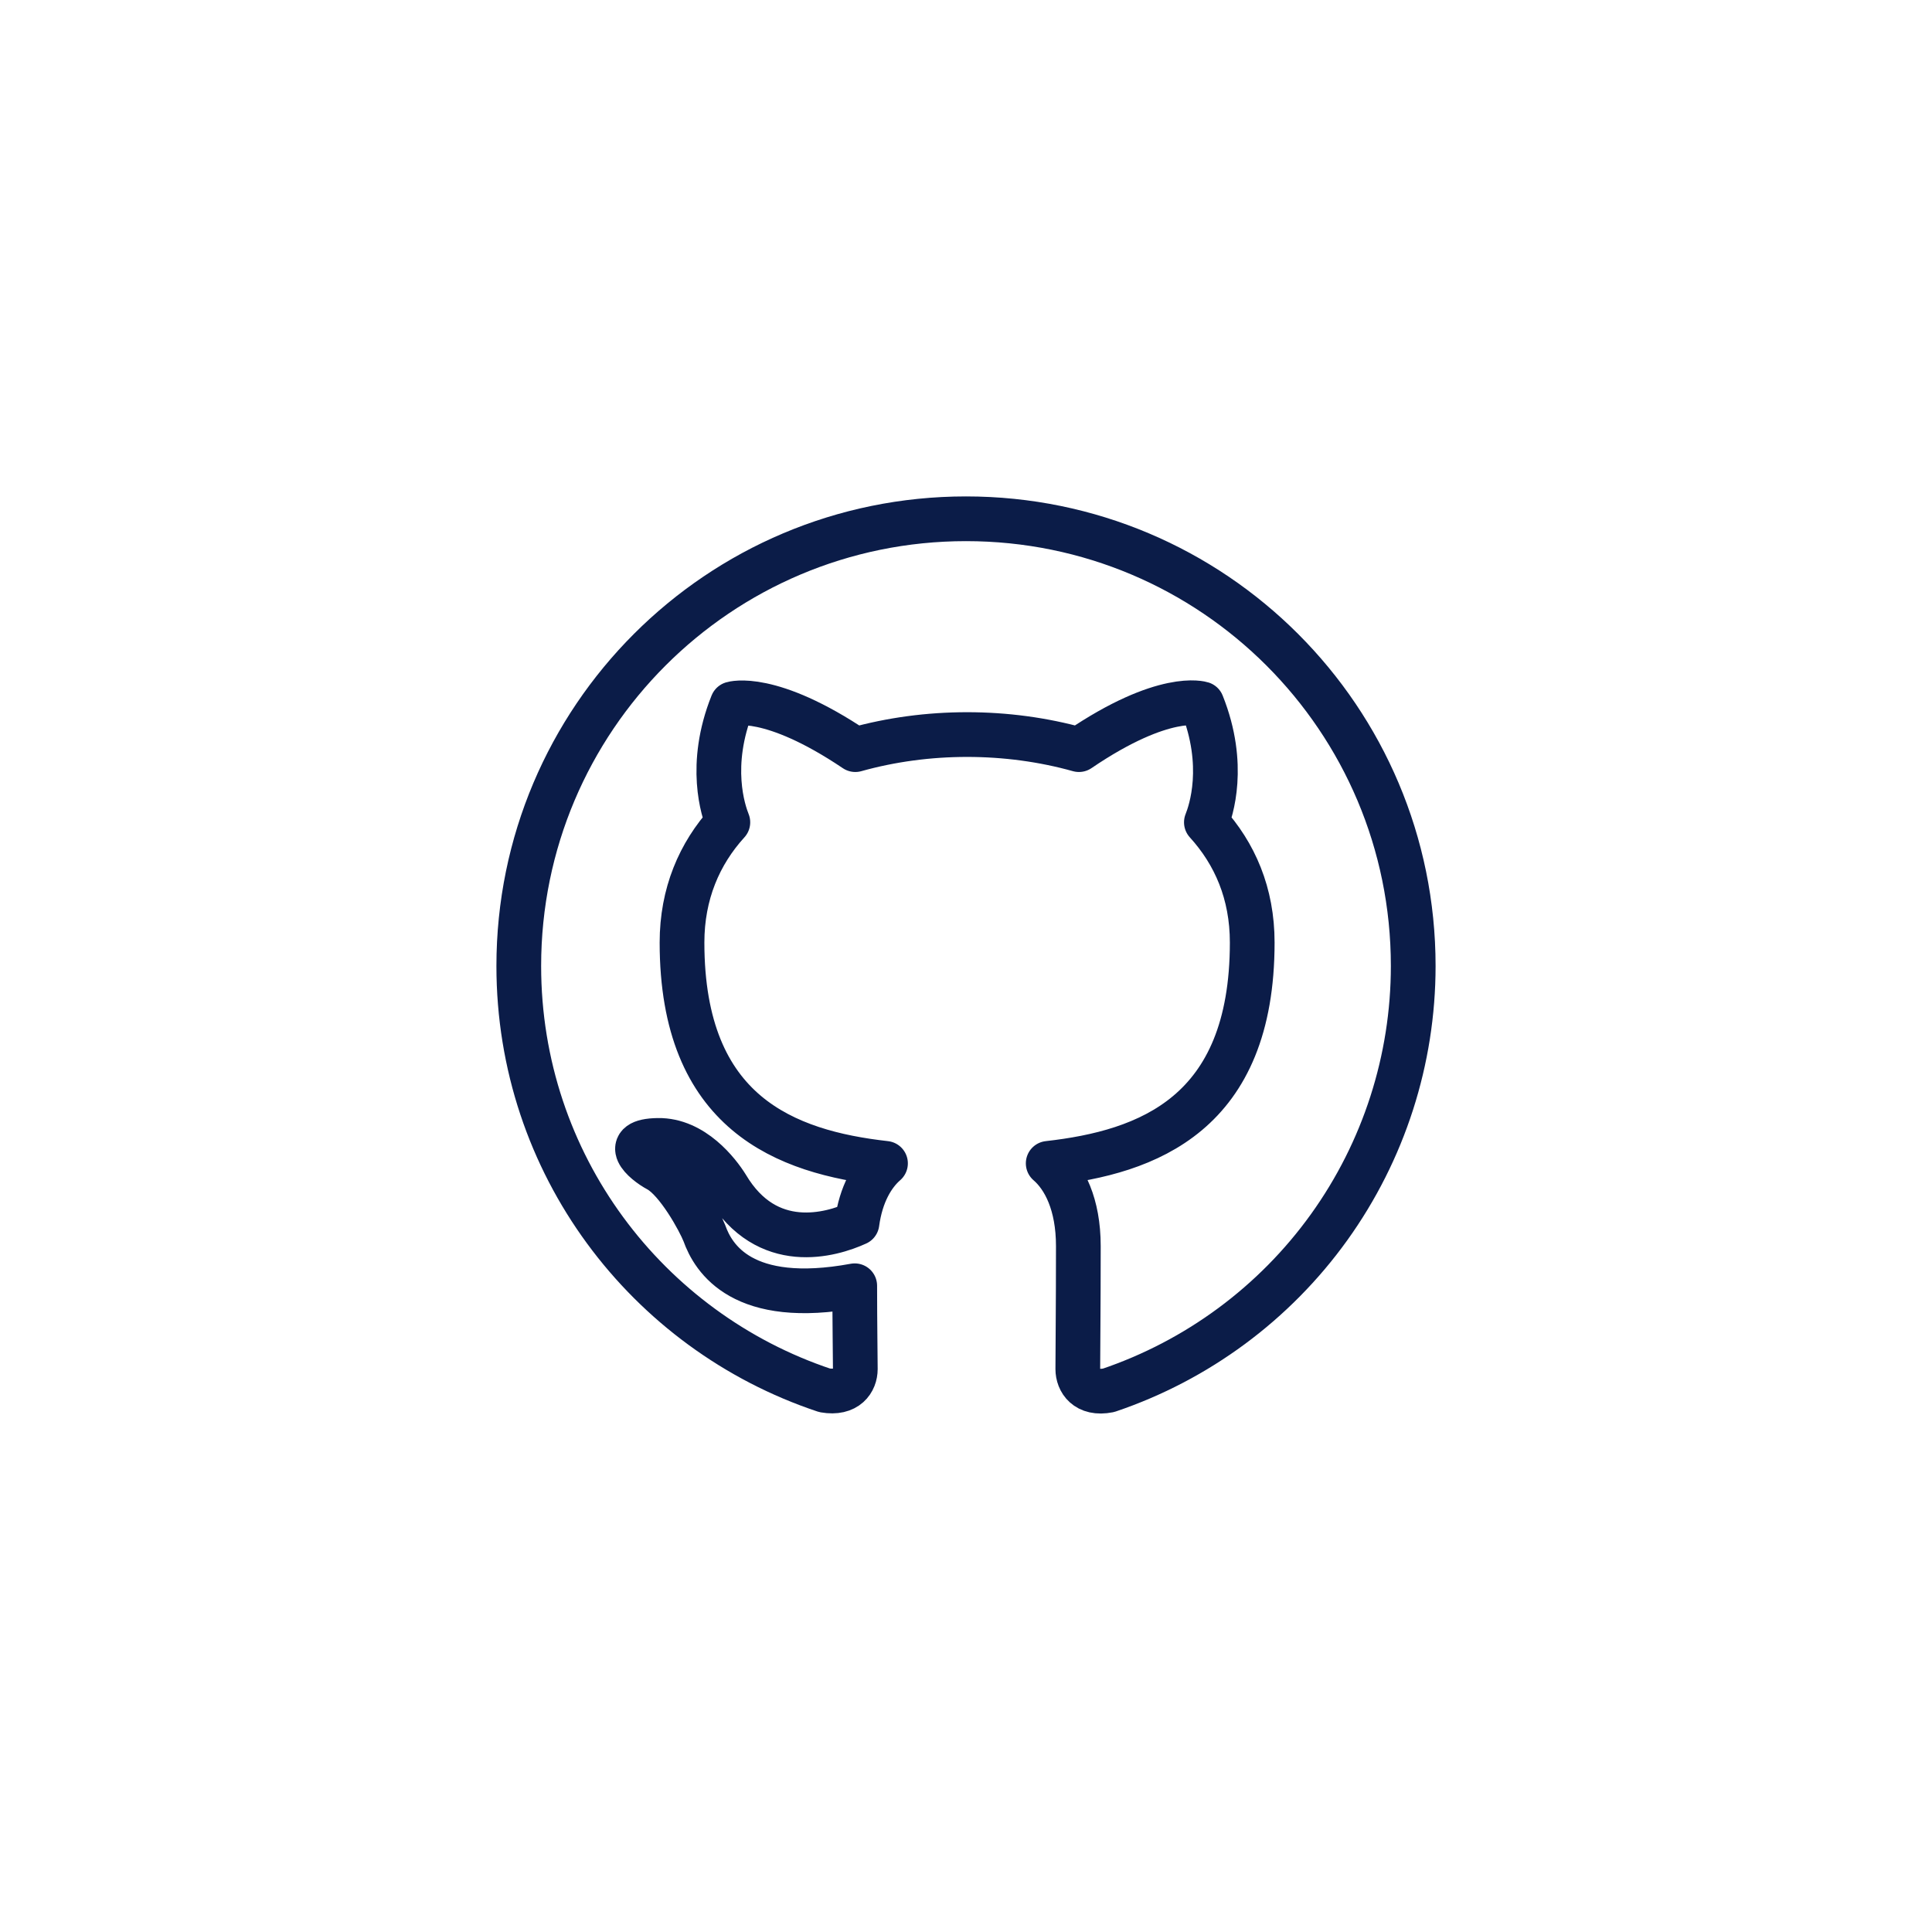 <!-- <svg width="64px" height="64px" viewBox="-12 -12 48.00 48.00" fill="none" xmlns="http://www.w3.org/2000/svg" stroke="#ffffff"><g id="SVGRepo_bgCarrier" stroke-width="0"></g><g id="SVGRepo_tracerCarrier" stroke-linecap="round" stroke-linejoin="round"></g><g id="SVGRepo_iconCarrier"> <path fill-rule="evenodd" clip-rule="evenodd" d="M12 2C6.475 2 2 6.475 2 12C2 16.425 4.8625 20.1625 8.8375 21.4875C9.3375 21.575 9.525 21.275 9.525 21.0125C9.525 20.775 9.5125 19.9875 9.5125 19.15C7 19.6125 6.35 18.5375 6.15 17.975C6.0375 17.6875 5.55 16.8 5.125 16.5625C4.775 16.375 4.275 15.9125 5.1125 15.9C5.9 15.8875 6.4625 16.625 6.65 16.925C7.55 18.4375 8.9875 18.0125 9.5625 17.75C9.65 17.1 9.9125 16.6625 10.2 16.4125C7.975 16.1625 5.65 15.3 5.65 11.475C5.65 10.3875 6.0375 9.4875 6.675 8.7875C6.575 8.5375 6.225 7.5125 6.775 6.1375C6.775 6.1375 7.6125 5.875 9.525 7.1625C10.325 6.9375 11.175 6.825 12.025 6.825C12.875 6.825 13.725 6.9375 14.525 7.1625C16.4375 5.8625 17.275 6.1375 17.275 6.1375C17.825 7.5125 17.475 8.5375 17.375 8.7875C18.0125 9.4875 18.4 10.375 18.4 11.475C18.4 15.3125 16.0625 16.1625 13.8375 16.4125C14.2 16.725 14.5125 17.325 14.5125 18.2625C14.5125 19.6 14.5 20.675 14.5 21.0125C14.5 21.275 14.6875 21.5875 15.1875 21.4875C17.1727 20.8173 18.8977 19.5415 20.1198 17.8395C21.3419 16.1376 21.9995 14.0953 22 12C22 6.475 17.525 2 12 2Z" stroke="#710117" stroke-linejoin="round"></path> </g></svg> -->

<svg width="64px" height="64px" viewBox="-9.6 -9.6 43.20 43.20" fill="none" xmlns="http://www.w3.org/2000/svg"><g id="SVGRepo_bgCarrier" stroke-width="0"></g><g id="SVGRepo_tracerCarrier" stroke-linecap="round" stroke-linejoin="round"></g><g id="SVGRepo_iconCarrier"> <path fill-rule="evenodd" clip-rule="evenodd" d="M12 2C6.475 2 2 6.475 2 12C2 16.425 4.862 20.163 8.838 21.488C9.338 21.575 9.525 21.275 9.525 21.012C9.525 20.775 9.512 19.988 9.512 19.15C7 19.613 6.35 18.538 6.15 17.975C6.037 17.688 5.55 16.8 5.125 16.562C4.775 16.375 4.275 15.912 5.112 15.9C5.9 15.887 6.463 16.625 6.65 16.925C7.55 18.438 8.988 18.012 9.562 17.75C9.65 17.1 9.912 16.663 10.2 16.413C7.975 16.163 5.65 15.3 5.65 11.475C5.65 10.387 6.037 9.488 6.675 8.787C6.575 8.537 6.225 7.513 6.775 6.138C6.775 6.138 7.612 5.875 9.525 7.162C10.325 6.938 11.175 6.825 12.025 6.825C12.875 6.825 13.725 6.938 14.525 7.162C16.438 5.862 17.275 6.138 17.275 6.138C17.825 7.513 17.475 8.537 17.375 8.787C18.012 9.488 18.4 10.375 18.4 11.475C18.4 15.312 16.062 16.163 13.838 16.413C14.2 16.725 14.512 17.325 14.512 18.262C14.512 19.6 14.5 20.675 14.5 21.012C14.5 21.275 14.688 21.587 15.188 21.488C17.173 20.817 18.898 19.541 20.12 17.84C21.342 16.138 22 14.095 22 12C22 6.475 17.525 2 12 2Z" stroke="#0B1C48" stroke-linejoin="round"></path> </g></svg>
